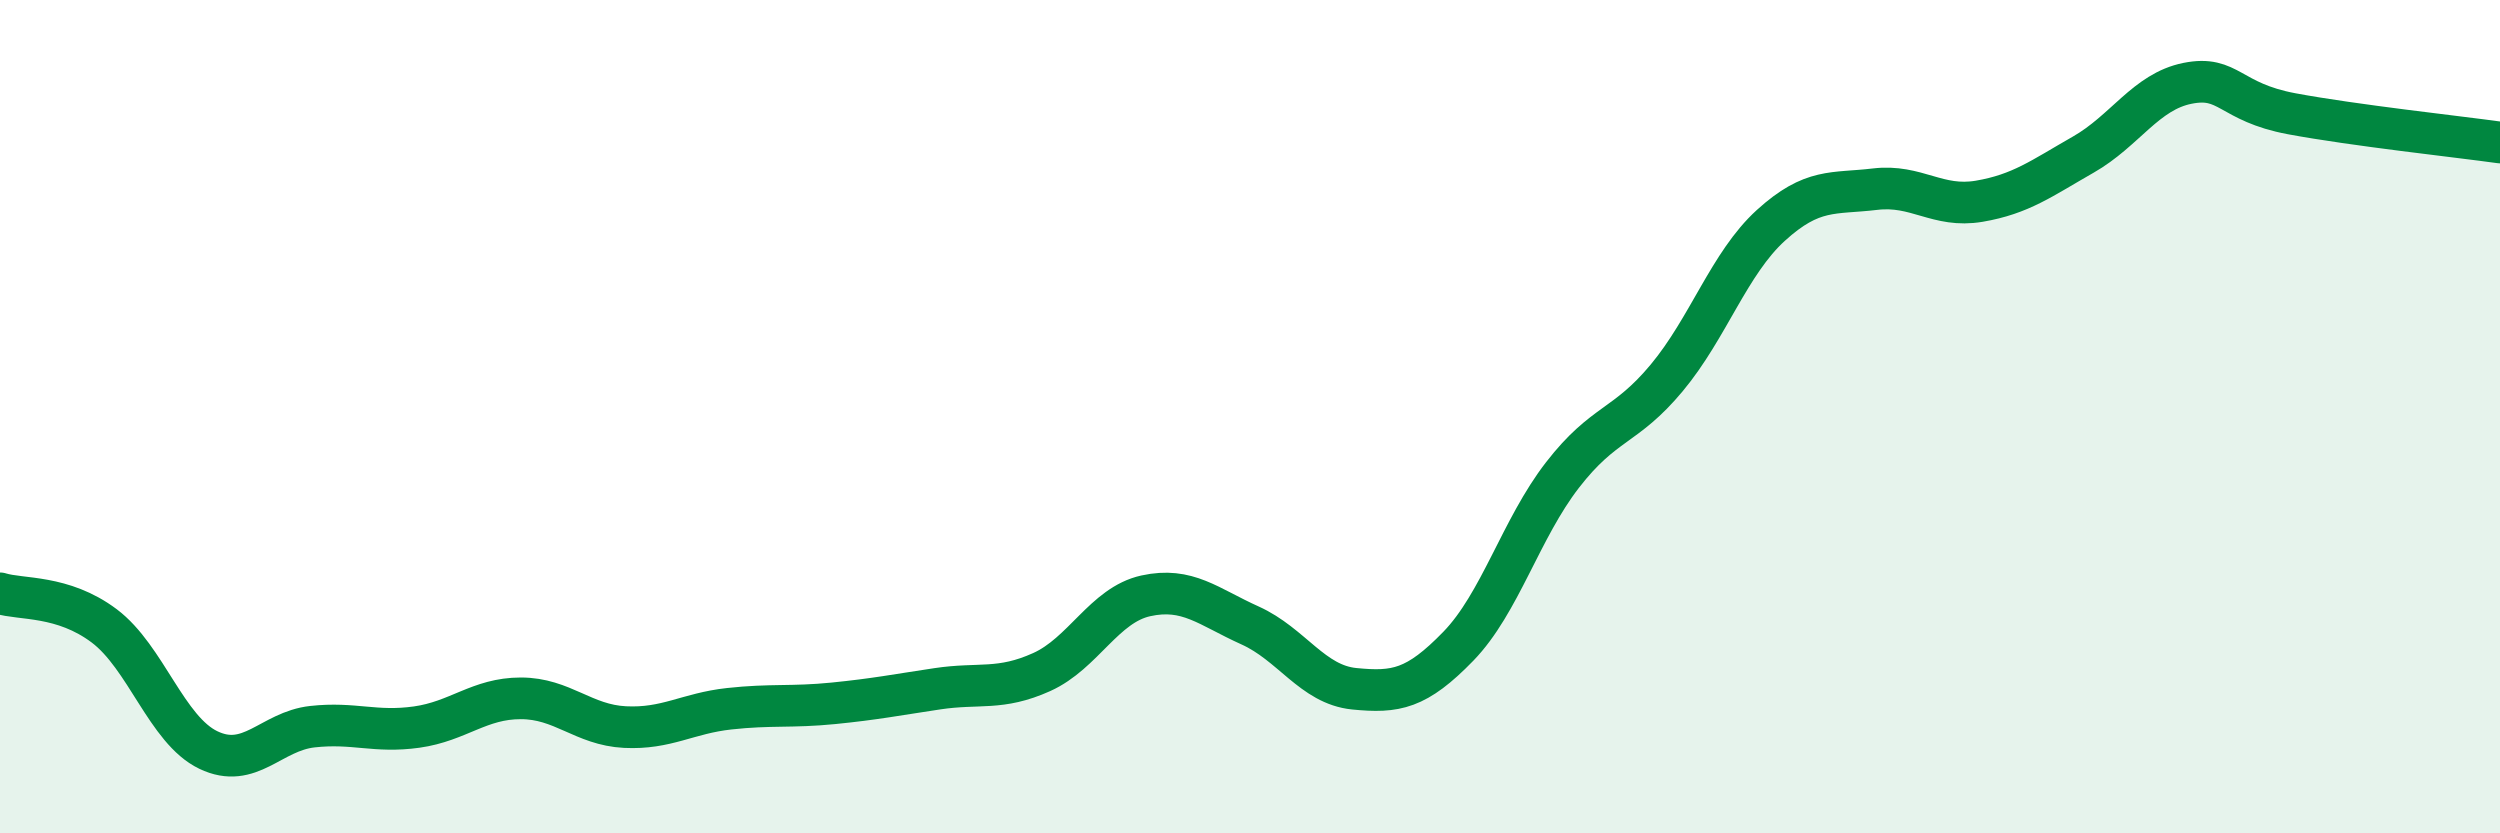 
    <svg width="60" height="20" viewBox="0 0 60 20" xmlns="http://www.w3.org/2000/svg">
      <path
        d="M 0,14.24 C 0.5,14.4 1.5,14.27 2.5,15.02 C 3.5,15.77 4,17.52 5,18 C 6,18.48 6.5,17.55 7.5,17.44 C 8.5,17.33 9,17.59 10,17.45 C 11,17.31 11.5,16.76 12.5,16.76 C 13.5,16.76 14,17.4 15,17.45 C 16,17.5 16.5,17.12 17.5,17.01 C 18.5,16.9 19,16.98 20,16.88 C 21,16.78 21.5,16.68 22.5,16.53 C 23.5,16.38 24,16.58 25,16.13 C 26,15.68 26.5,14.52 27.5,14.3 C 28.5,14.08 29,14.56 30,15.01 C 31,15.46 31.5,16.43 32.5,16.53 C 33.5,16.63 34,16.54 35,15.51 C 36,14.48 36.5,12.69 37.5,11.4 C 38.5,10.11 39,10.27 40,9.07 C 41,7.87 41.5,6.32 42.5,5.41 C 43.5,4.5 44,4.66 45,4.54 C 46,4.42 46.5,5 47.5,4.83 C 48.5,4.66 49,4.28 50,3.71 C 51,3.14 51.5,2.2 52.5,2 C 53.5,1.8 53.5,2.45 55,2.73 C 56.5,3.01 59,3.28 60,3.42L60 20L0 20Z"
        fill="#008740"
        opacity="0.1"
        stroke-linecap="round"
        stroke-linejoin="round"
      />
      <path
        d="M 0,14.24 C 0.5,14.4 1.5,14.27 2.5,15.02 C 3.5,15.77 4,17.52 5,18 C 6,18.48 6.5,17.55 7.5,17.44 C 8.5,17.33 9,17.59 10,17.45 C 11,17.31 11.5,16.76 12.5,16.76 C 13.5,16.76 14,17.4 15,17.45 C 16,17.5 16.5,17.12 17.5,17.01 C 18.5,16.9 19,16.98 20,16.88 C 21,16.78 21.5,16.68 22.5,16.53 C 23.5,16.38 24,16.58 25,16.13 C 26,15.68 26.5,14.52 27.5,14.3 C 28.5,14.08 29,14.56 30,15.01 C 31,15.46 31.5,16.43 32.5,16.53 C 33.5,16.63 34,16.54 35,15.51 C 36,14.48 36.5,12.69 37.5,11.4 C 38.5,10.11 39,10.27 40,9.07 C 41,7.87 41.5,6.32 42.5,5.41 C 43.5,4.5 44,4.66 45,4.54 C 46,4.42 46.5,5 47.5,4.83 C 48.5,4.66 49,4.28 50,3.71 C 51,3.14 51.5,2.2 52.5,2 C 53.5,1.8 53.5,2.45 55,2.73 C 56.5,3.01 59,3.28 60,3.42"
        stroke="#008740"
        stroke-width="1"
        fill="none"
        stroke-linecap="round"
        stroke-linejoin="round"
      />
    </svg>
  